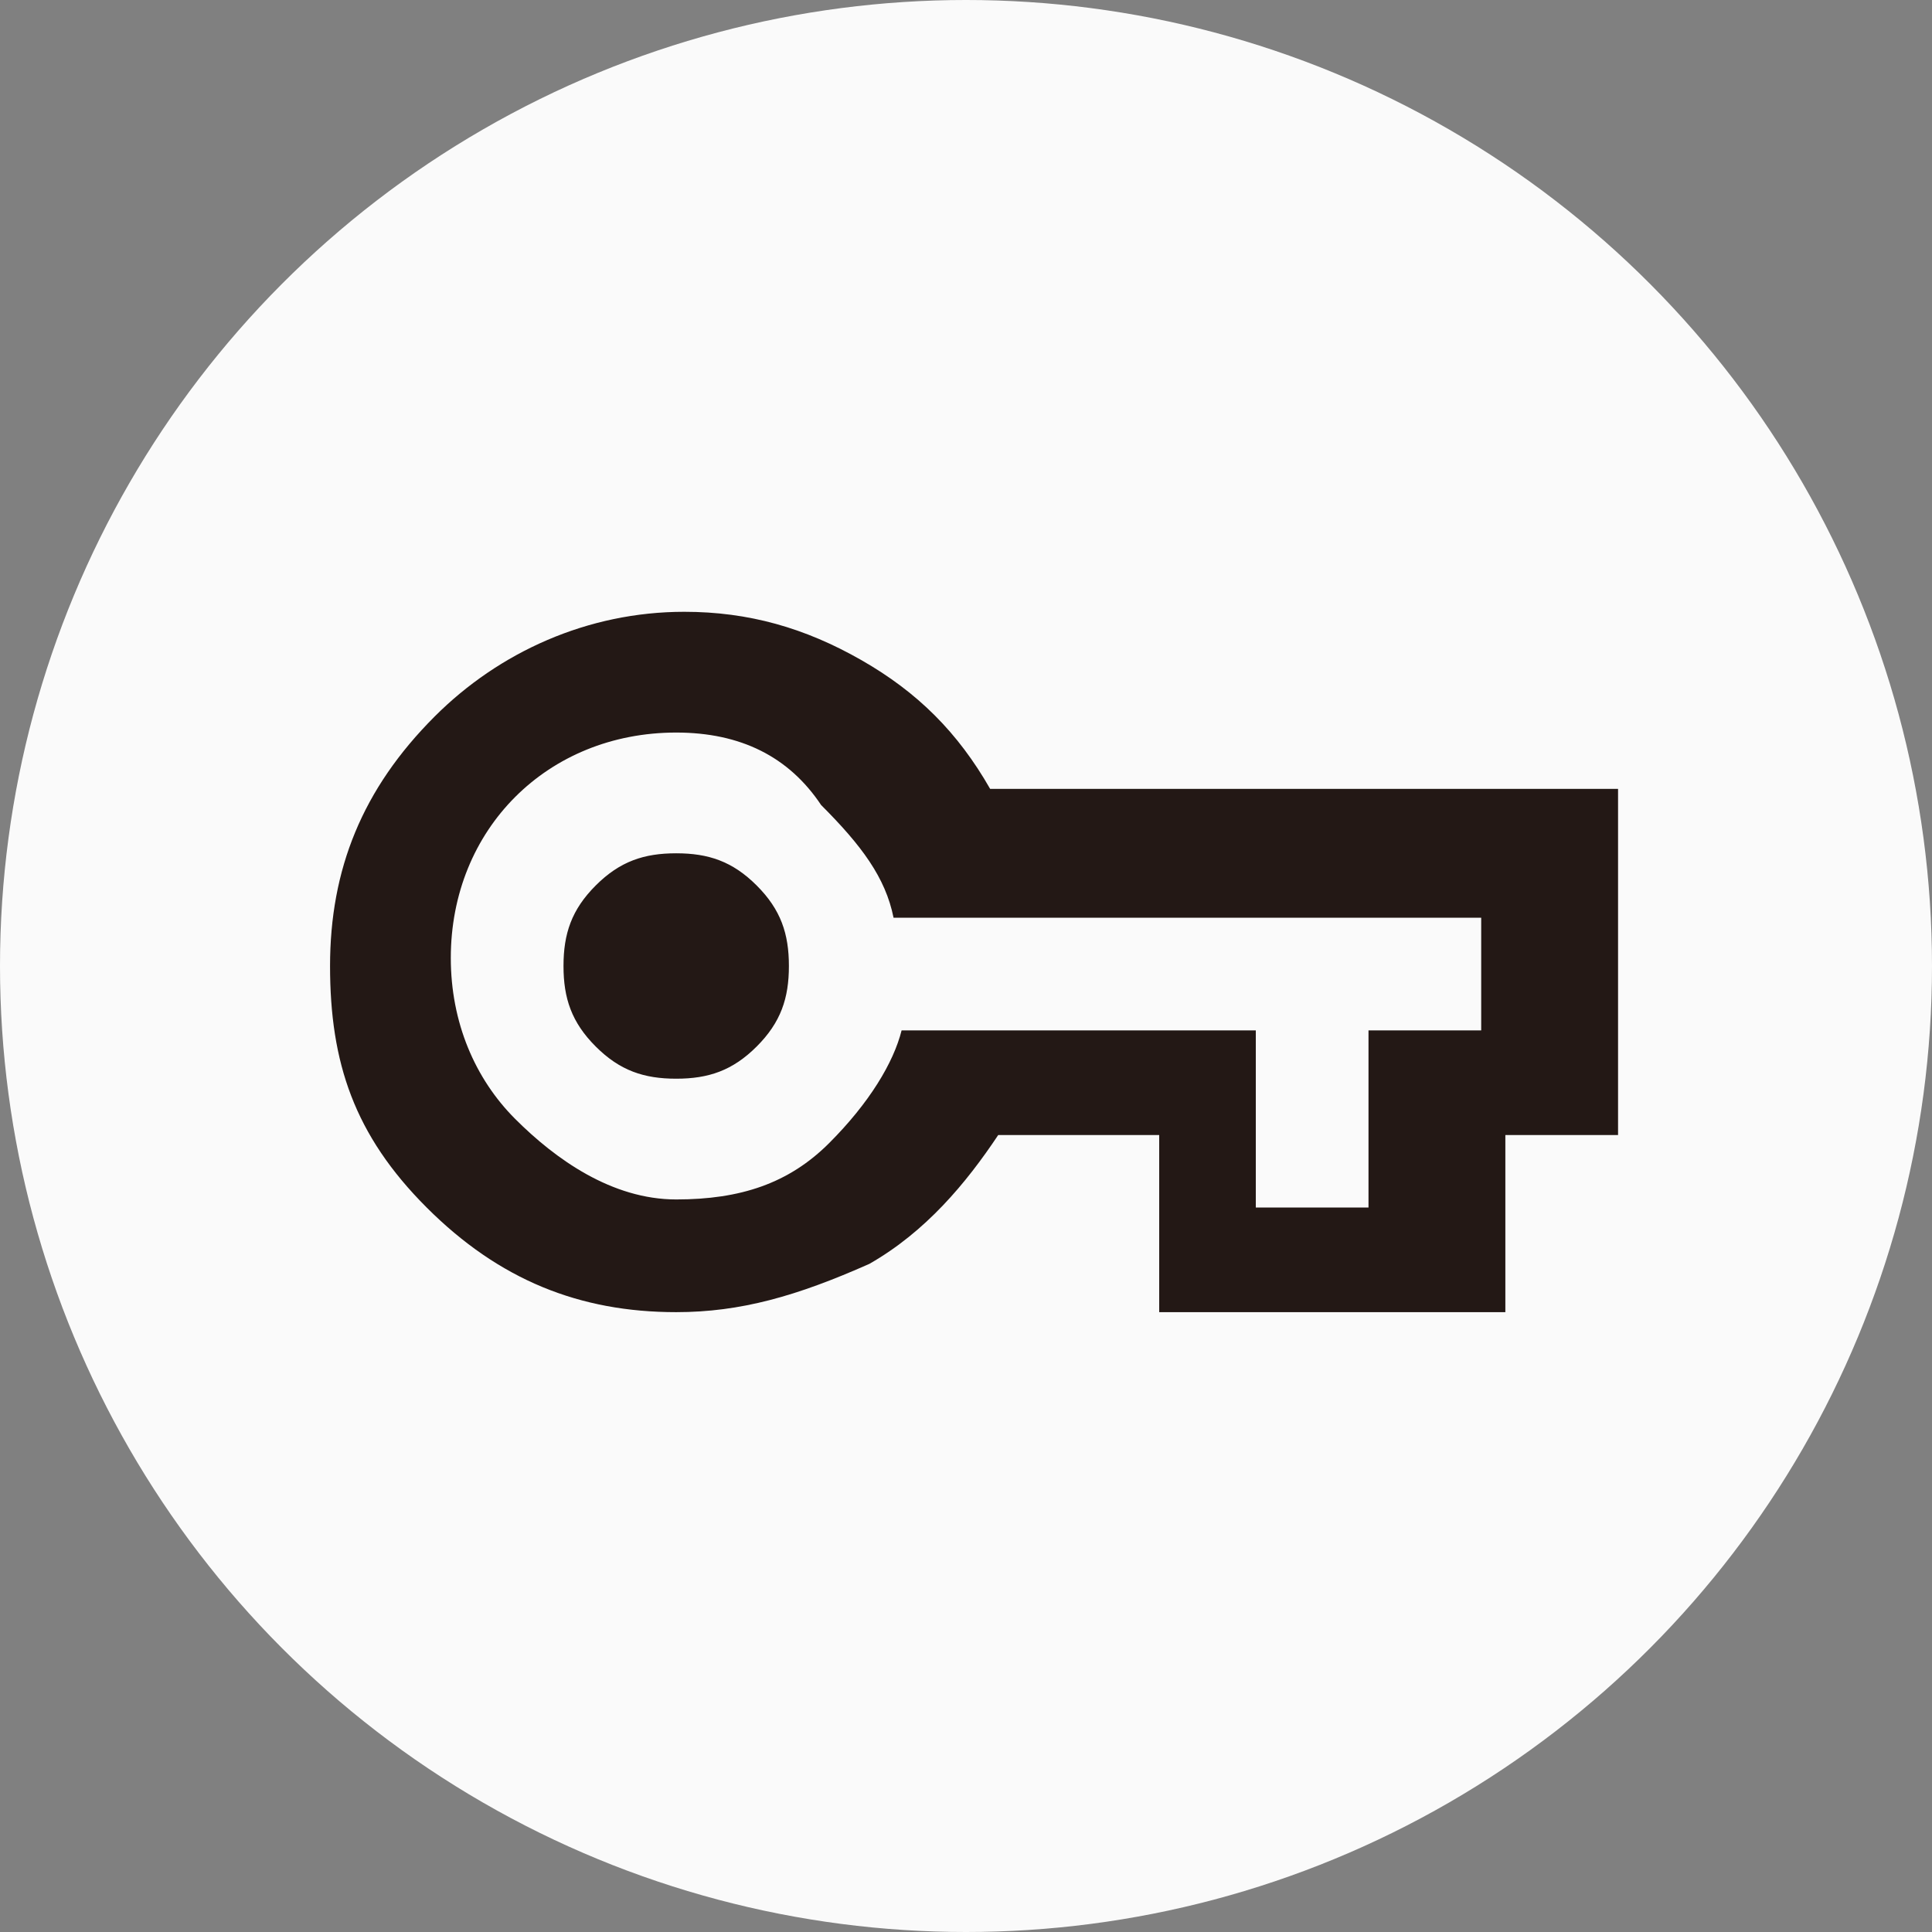 <?xml version="1.0" encoding="utf-8"?>
<!-- Generator: Adobe Illustrator 27.4.1, SVG Export Plug-In . SVG Version: 6.00 Build 0)  -->
<svg version="1.1" id="レイヤー_1" xmlns="http://www.w3.org/2000/svg" xmlns:xlink="http://www.w3.org/1999/xlink" x="0px"
	 y="0px" viewBox="0 0 24 24" style="enable-background:new 0 0 24 24;" xml:space="preserve">
<rect x="0" y="0" width="24" height="24" fill="#808080" stroke="none"/>
<style type="text/css">
	.st0{fill:#FAFAFA;}
	.st1{fill:#231815;}
</style>
<circle class="st0" cx="12" cy="12" r="12"/>
<path class="st1" d="M8.4,16.3c-1.2,0-2.2-0.4-3.1-1.3s-1.2-1.8-1.2-3s0.4-2.2,1.3-3.1c0.8-0.8,1.9-1.3,3.1-1.3
	c0.8,0,1.5,0.2,2.2,0.6c0.7,0.4,1.2,0.9,1.6,1.6h7.8v4.3h-1.4v2.2h-4.3v-2.2h-2c-0.4,0.6-0.9,1.2-1.6,1.6
	C9.9,16.1,9.2,16.3,8.4,16.3z M8.4,14.9c0.8,0,1.4-0.2,1.9-0.7s0.8-1,0.9-1.4h4.4V15H17v-2.2h1.4v-1.4h-7.3
	c-0.1-0.5-0.4-0.9-0.9-1.4c-0.4-0.6-1-0.9-1.8-0.9s-1.5,0.3-2,0.8s-0.8,1.2-0.8,2s0.3,1.5,0.8,2S7.6,14.9,8.4,14.9z M8.4,13.4
	c0.4,0,0.7-0.1,1-0.4s0.4-0.6,0.4-1s-0.1-0.7-0.4-1c-0.3-0.3-0.6-0.4-1-0.4s-0.7,0.1-1,0.4C7.1,11.3,7,11.6,7,12s0.1,0.7,0.4,1
	C7.7,13.3,8,13.4,8.4,13.4z"/>
<rect x="-8.4" y="10.9" transform="matrix(-1 -1.224647e-16 1.224647e-16 -1 -11.13 27.366)" class="st0" width="5.6" height="5.6"/>
<rect x="-8.4" y="5.2" transform="matrix(-1 -1.224647e-16 1.224647e-16 -1 -11.13 16.075)" class="st1" width="5.6" height="5.6"/>
</svg>
